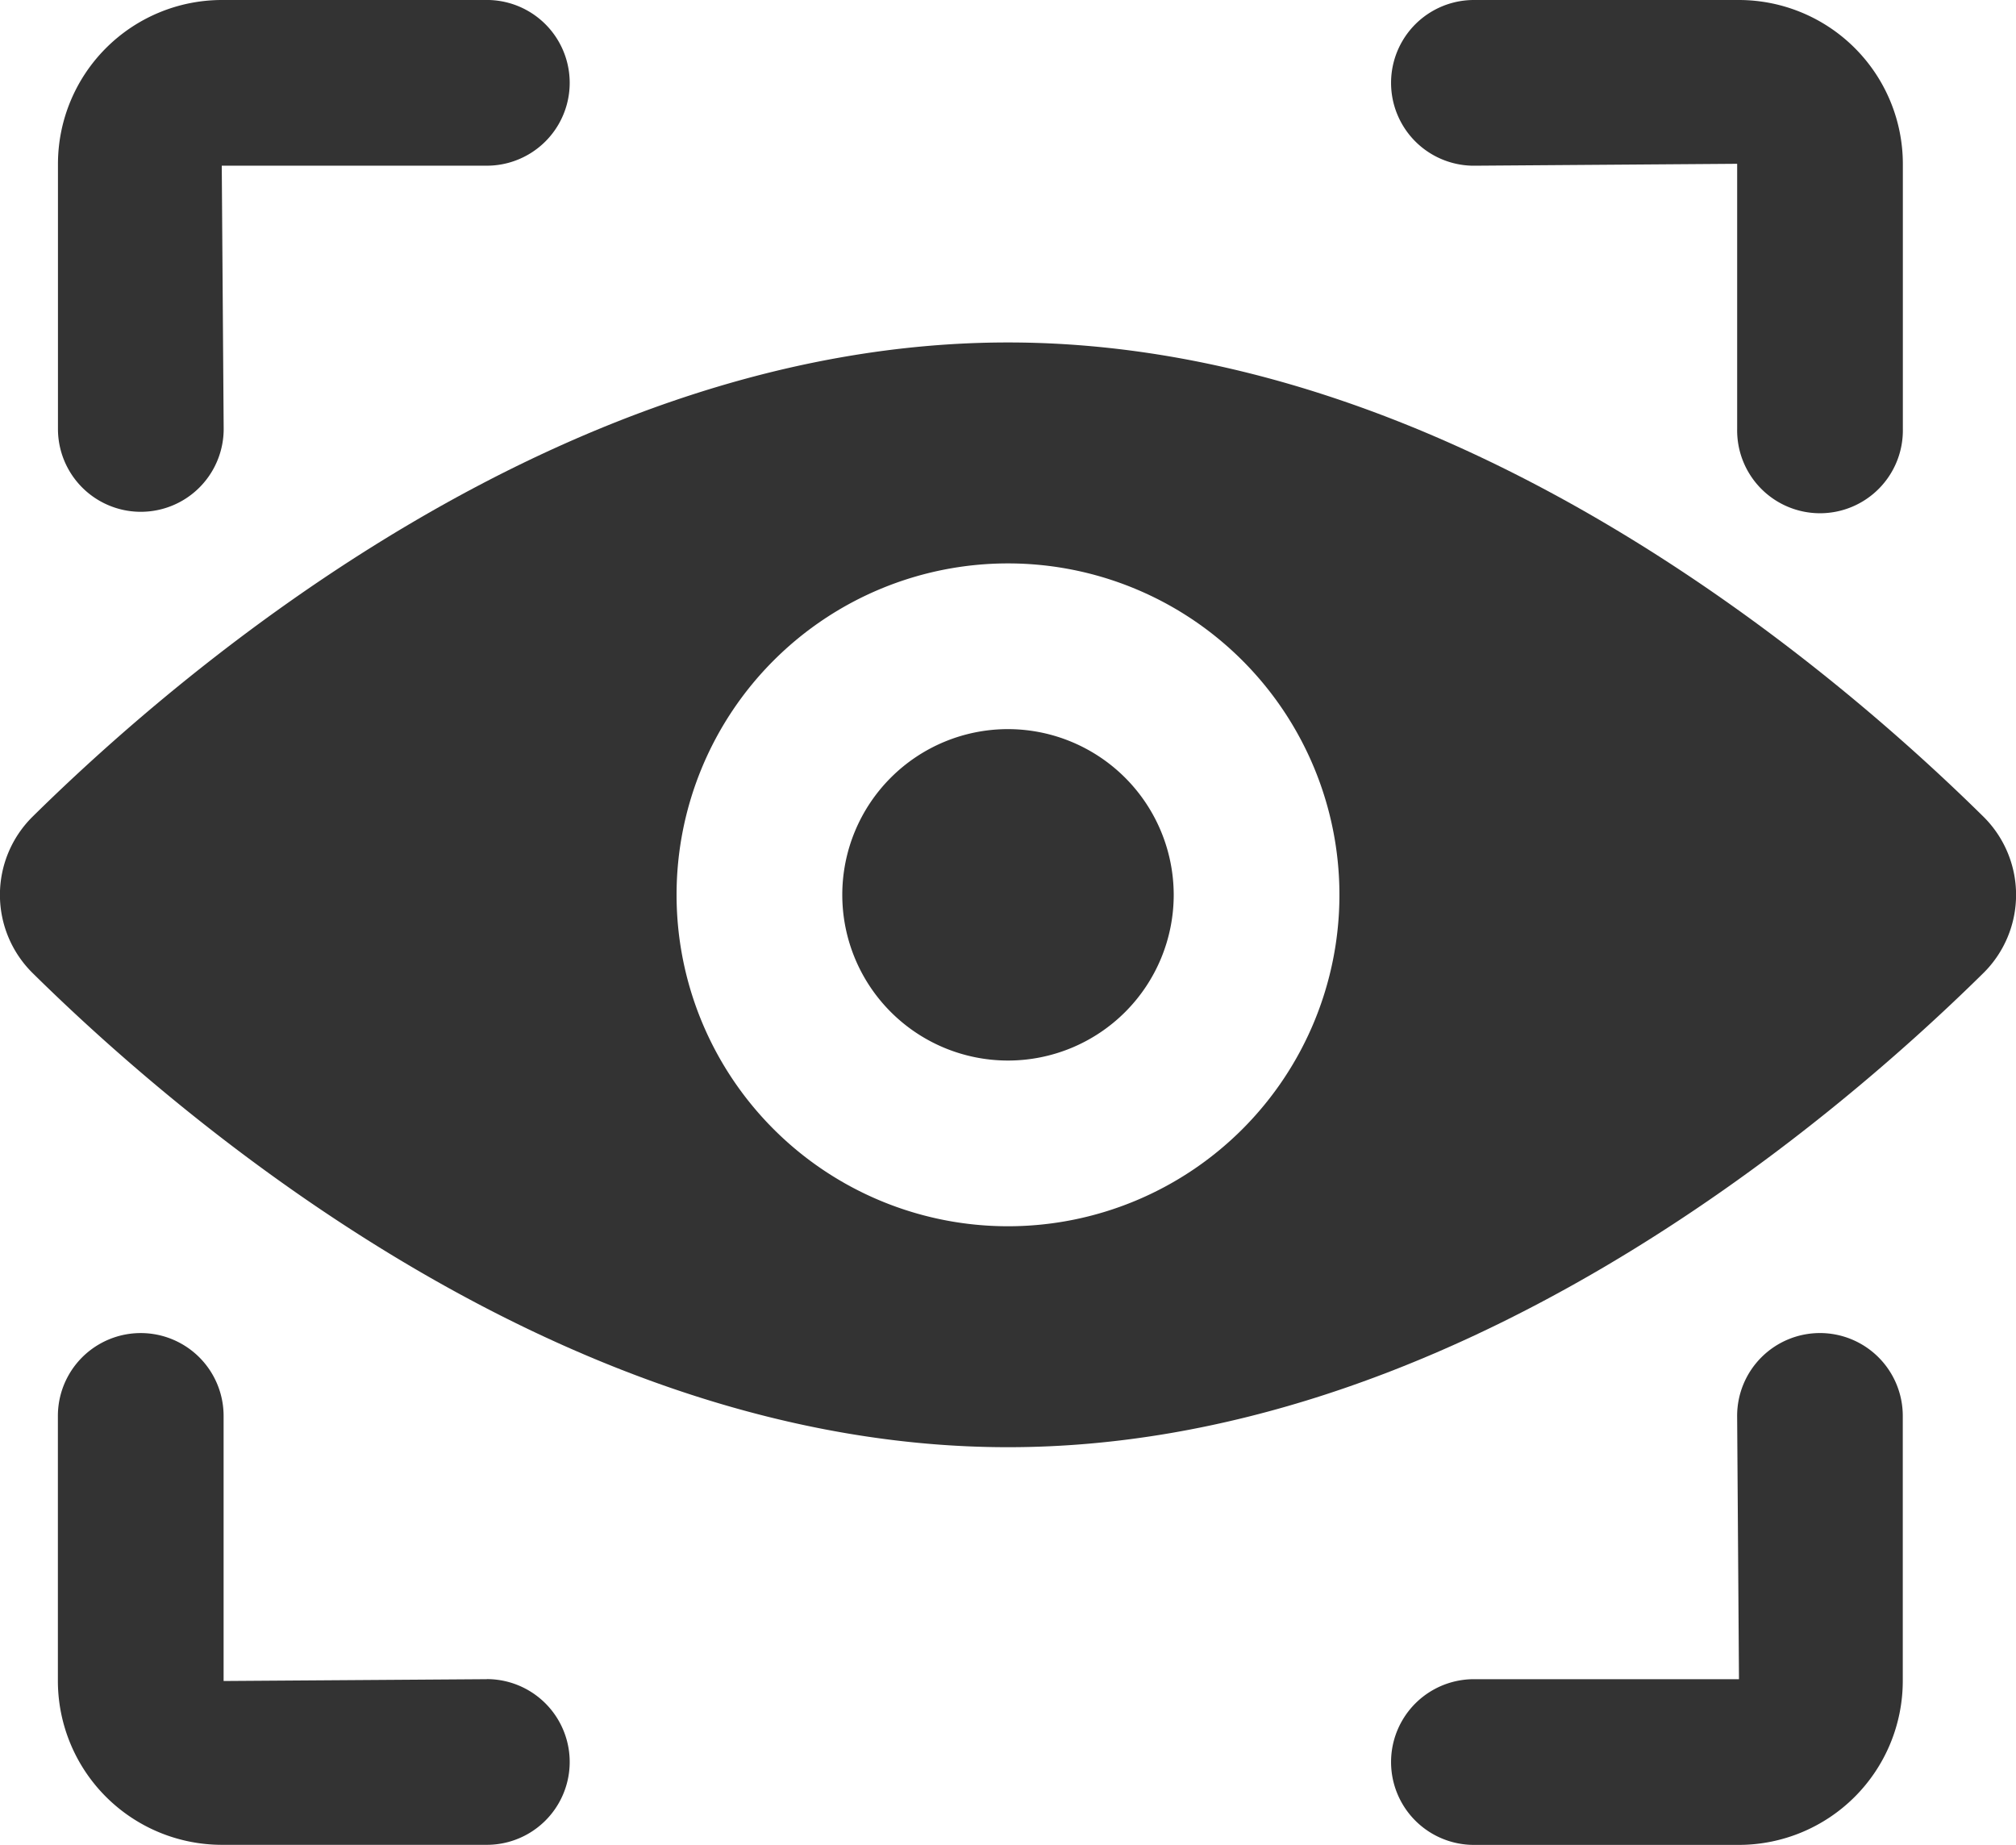 <svg xmlns="http://www.w3.org/2000/svg" xmlns:xlink="http://www.w3.org/1999/xlink" width="80" height="73.213" viewBox="0 0 80 73.213"><defs><clipPath id="a"><rect width="80" height="73.213" fill="#333"/></clipPath></defs><g transform="translate(0 0)" clip-path="url(#a)"><path d="M40,35.991a6.576,6.576,0,1,0,6.576,6.576A6.584,6.584,0,0,0,40,35.991m38.7,3.467C72.566,33.409,57.551,20.647,40,20.647S7.434,33.409,1.3,39.458a4.362,4.362,0,0,0,0,6.219c6.131,6.048,21.146,18.81,38.7,18.81s32.566-12.762,38.7-18.81a4.362,4.362,0,0,0,0-6.219M40,55.719A13.152,13.152,0,1,1,53.152,42.567,13.152,13.152,0,0,1,40,55.719" transform="translate(0 -7.057)" fill="#333"/><path d="M20.512,0H9.993a6.511,6.511,0,0,0-6.5,6.5V17.022a3.288,3.288,0,0,0,6.576,0L9.993,6.575H20.512a3.288,3.288,0,0,0,0-6.576m0,66.637-10.446.072V56.189a3.288,3.288,0,0,0-6.576,0V66.709a6.511,6.511,0,0,0,6.5,6.5H20.512a3.288,3.288,0,0,0,0-6.576M70.2,0H59.682a3.288,3.288,0,1,0,0,6.576L70.128,6.5V17.022a3.288,3.288,0,1,0,6.575,0V6.5A6.511,6.511,0,0,0,70.2,0m3.215,52.9a3.288,3.288,0,0,0-3.288,3.288L70.2,66.636H59.682a3.288,3.288,0,1,0,0,6.576H70.2a6.511,6.511,0,0,0,6.5-6.5V56.189A3.288,3.288,0,0,0,73.416,52.9" transform="translate(-1.193 0)" fill="#333"/></g></svg>